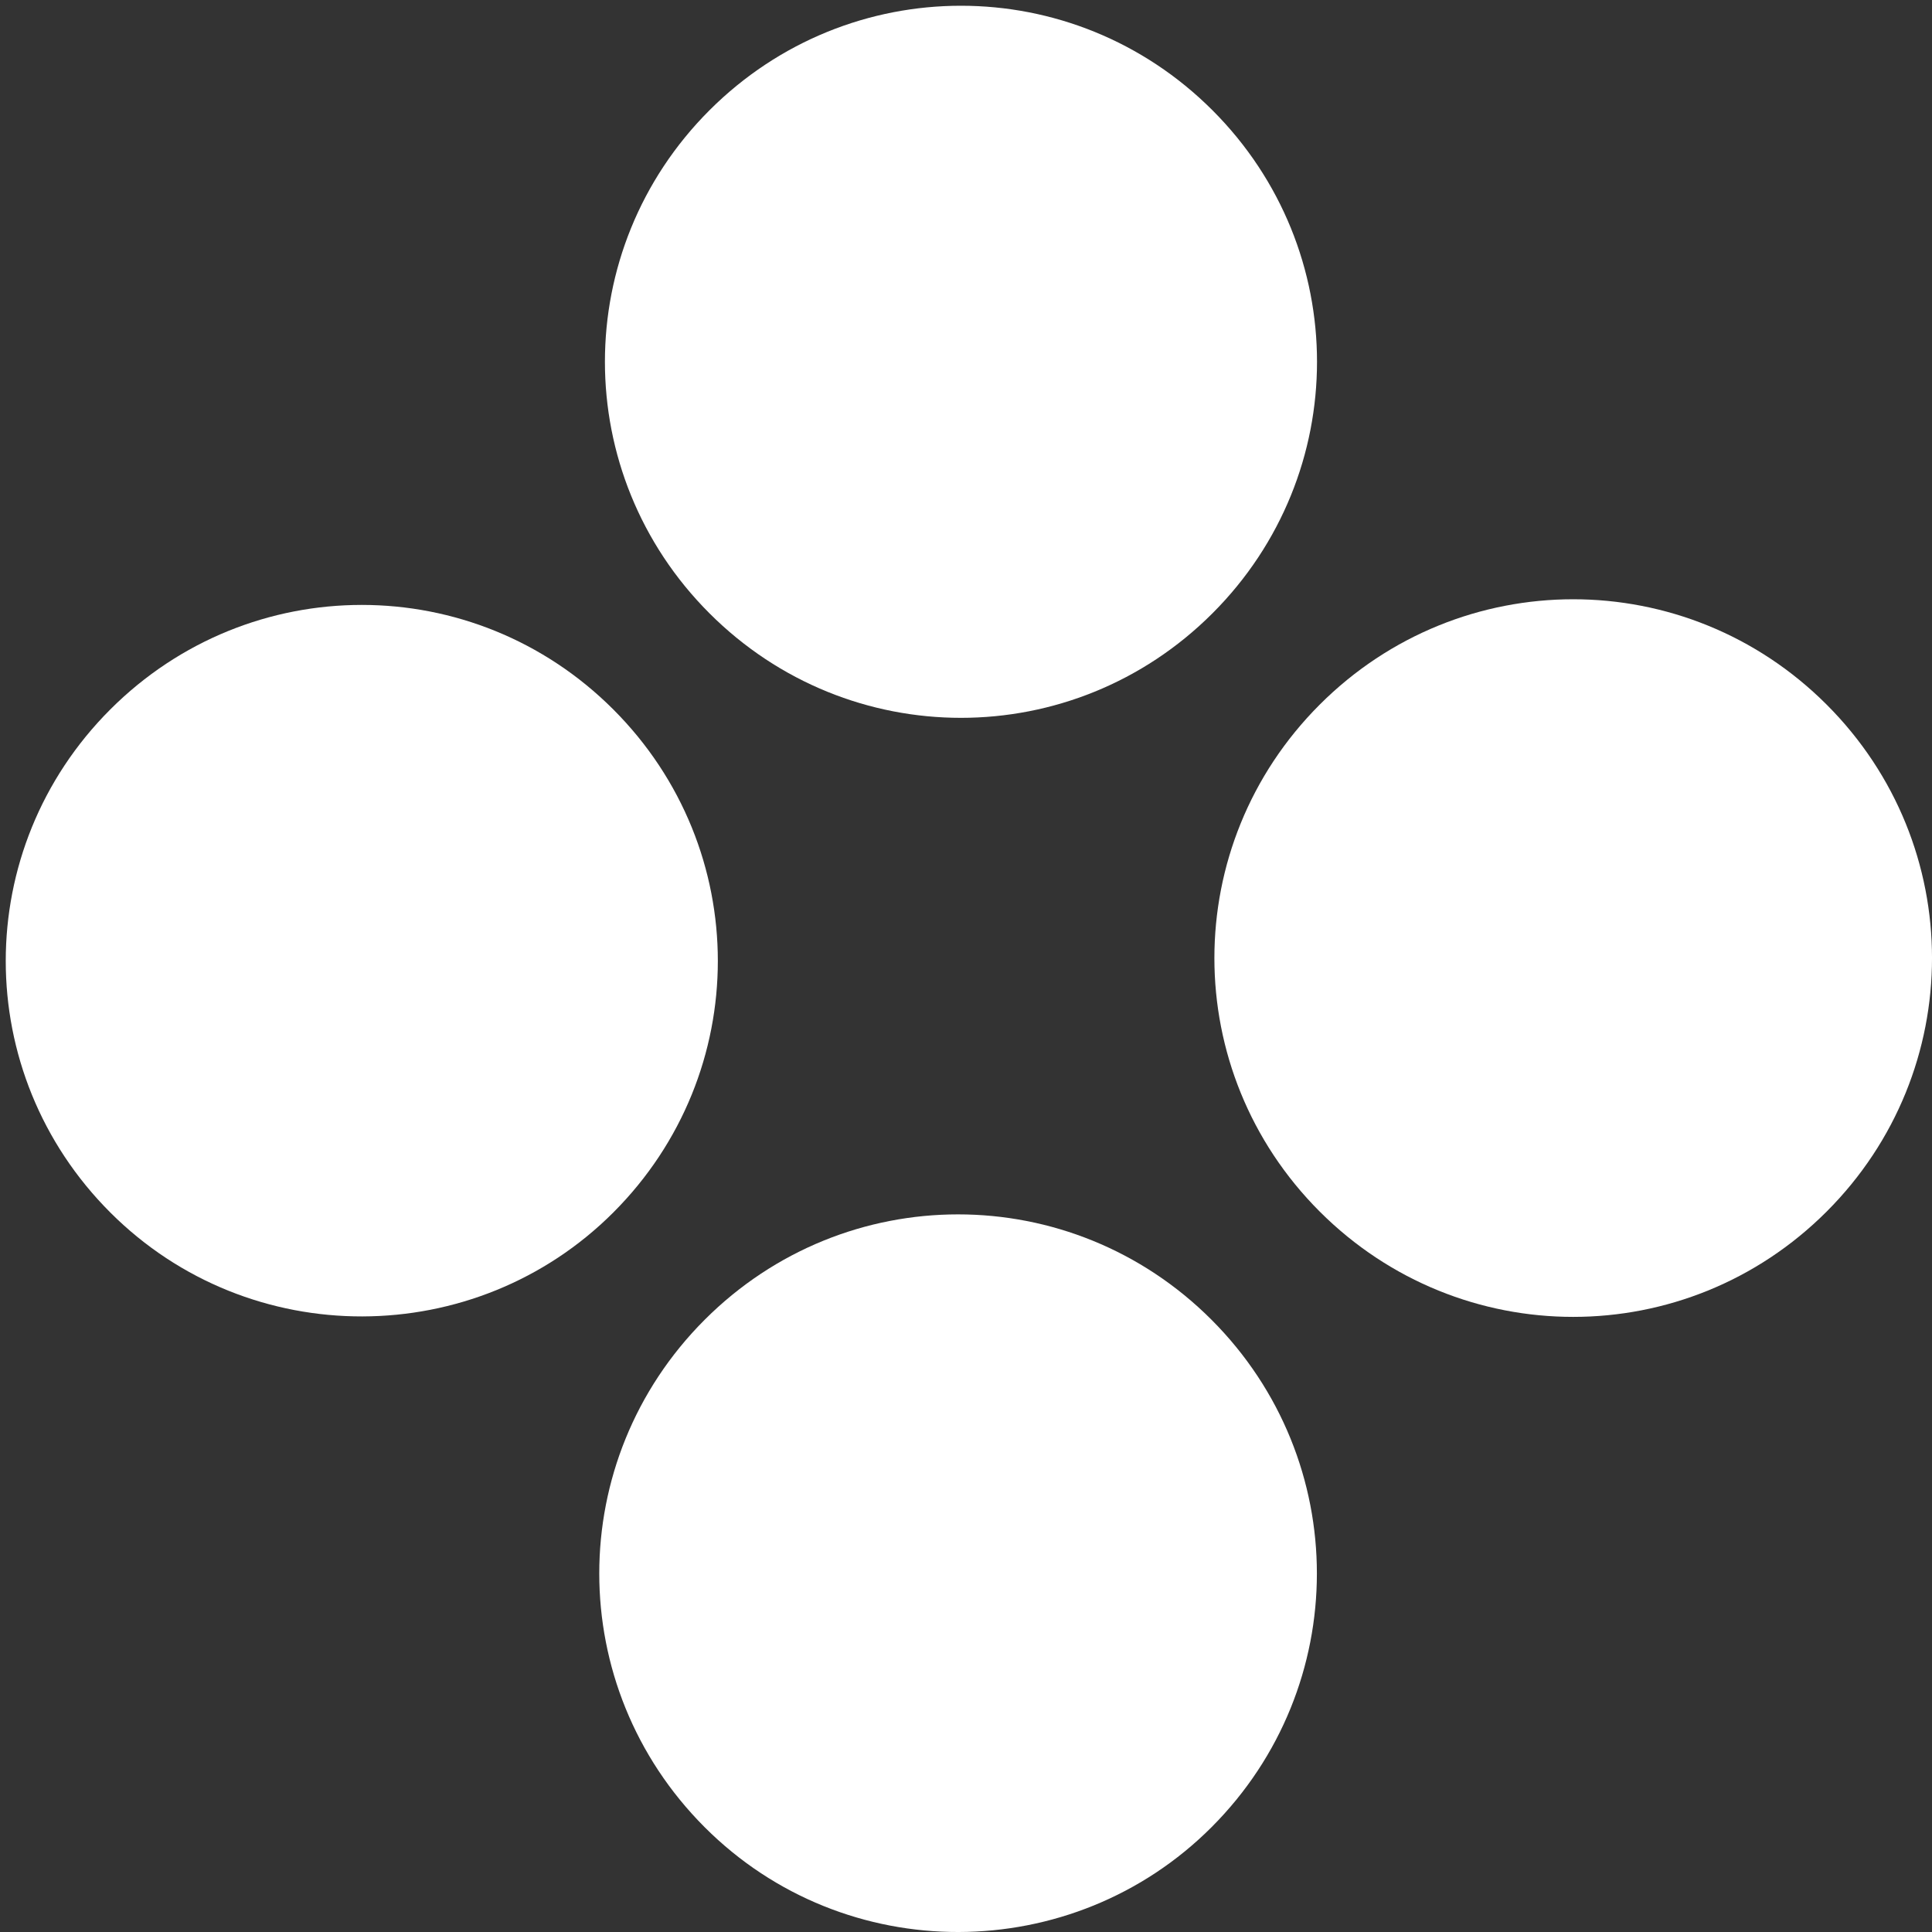 <?xml version="1.0" encoding="UTF-8"?> <svg xmlns="http://www.w3.org/2000/svg" xmlns:xlink="http://www.w3.org/1999/xlink" width="38px" height="38px" viewBox="0 0 38 38" version="1.1"><rect x="0" y="0" width="38" height="38" fill="#333333" stroke="none"/><!-- Generator: Sketch 55.2 (78181) - https://sketchapp.com --><title>Group</title><desc>Created with Sketch.</desc><g id="Logo-final" stroke="none" stroke-width="1" fill="none" fill-rule="evenodd"><g id="Artboard" fill="#FFFFFF" fill-rule="nonzero"><g id="Group" transform="translate(-3, -3)"><g id="Group-2"><path d="M21.901,17.112 C18.024,17.112 14.905,13.993 14.905,10.116 C14.905,6.239 18.024,3.12 21.901,3.12 C25.778,3.12 28.897,6.239 28.897,10.116 C28.897,13.993 25.778,17.112 21.901,17.112 Z" id="Path" transform="translate(21.901, 10.116) rotate(-315) translate(-21.901, -10.116) "></path><path d="M28.957,26.83 C26.195,24.067 26.195,19.621 28.957,16.859 C31.72,14.096 36.166,14.096 38.928,16.859 C41.691,19.621 41.691,24.067 38.928,26.83 C36.166,29.592 31.72,29.592 28.957,26.83 Z" id="Path"></path><path d="M10.116,28.897 C6.239,28.897 3.12,25.778 3.12,21.901 C3.12,18.024 6.239,14.905 10.116,14.905 C13.993,14.905 17.112,18.024 17.112,21.901 C17.112,25.734 13.993,28.897 10.116,28.897 Z" id="Path" transform="translate(10.116, 21.901) rotate(-315) translate(-10.116, -21.901) "></path><path d="M16.859,38.938 C14.096,36.173 14.096,31.724 16.859,28.959 C19.621,26.194 24.067,26.194 26.83,28.959 C29.592,31.724 29.592,36.173 26.83,38.938 C24.098,41.672 19.621,41.703 16.859,38.938 Z" id="Path"></path></g></g></g></g></svg> 